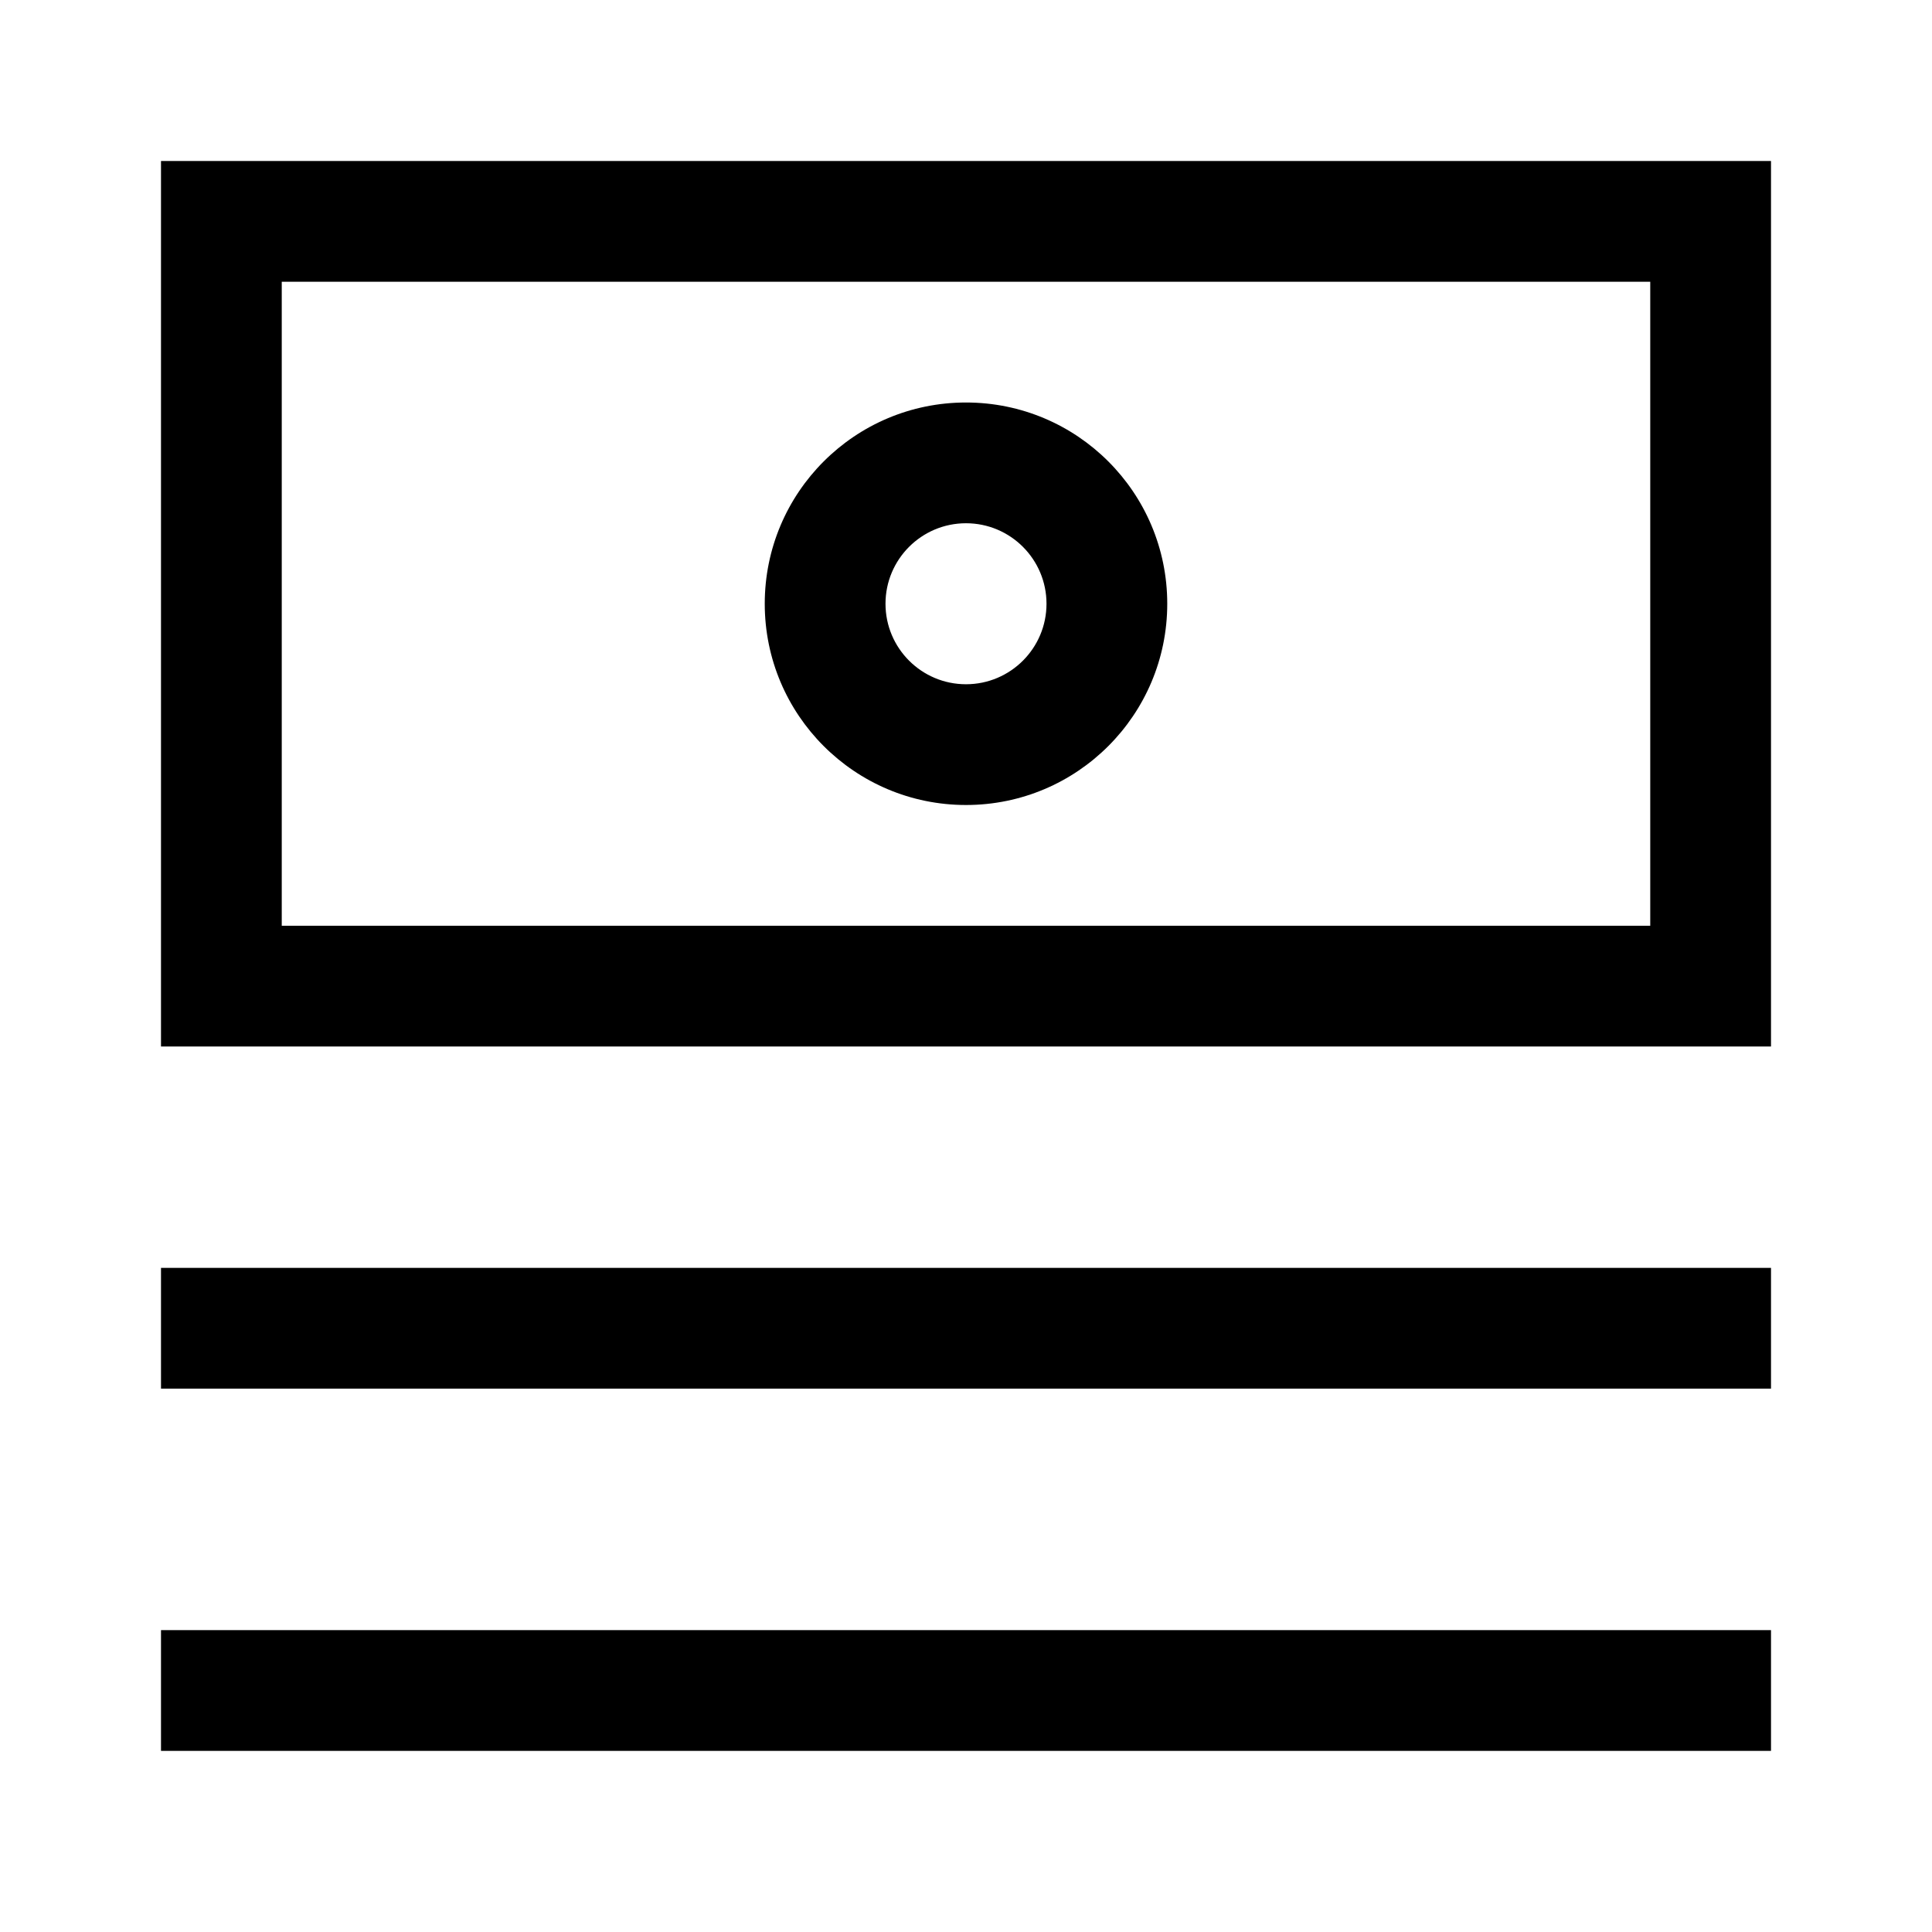<svg width="24" height="24" viewBox="0 0 24 24" fill="none" xmlns="http://www.w3.org/2000/svg">
<path d="M2 20.25V21.75H22V20.25H2Z" fill="black"/>
<path d="M2 15.75V17.25H22V15.75H2Z" fill="black"/>
<path fill-rule="evenodd" clip-rule="evenodd" d="M14.5 7.5C14.5 8.881 13.381 10 12 10C10.619 10 9.5 8.881 9.5 7.5C9.5 6.119 10.619 5 12 5C13.381 5 14.5 6.119 14.5 7.5ZM13 7.5C13 8.052 12.552 8.5 12 8.5C11.448 8.5 11 8.052 11 7.5C11 6.948 11.448 6.5 12 6.5C12.552 6.5 13 6.948 13 7.5Z" fill="black"/>
<path fill-rule="evenodd" clip-rule="evenodd" d="M2 2H22V13H2V2ZM3.5 3.5H20.5V11.5H3.5V3.5Z" fill="black"/>
</svg>
